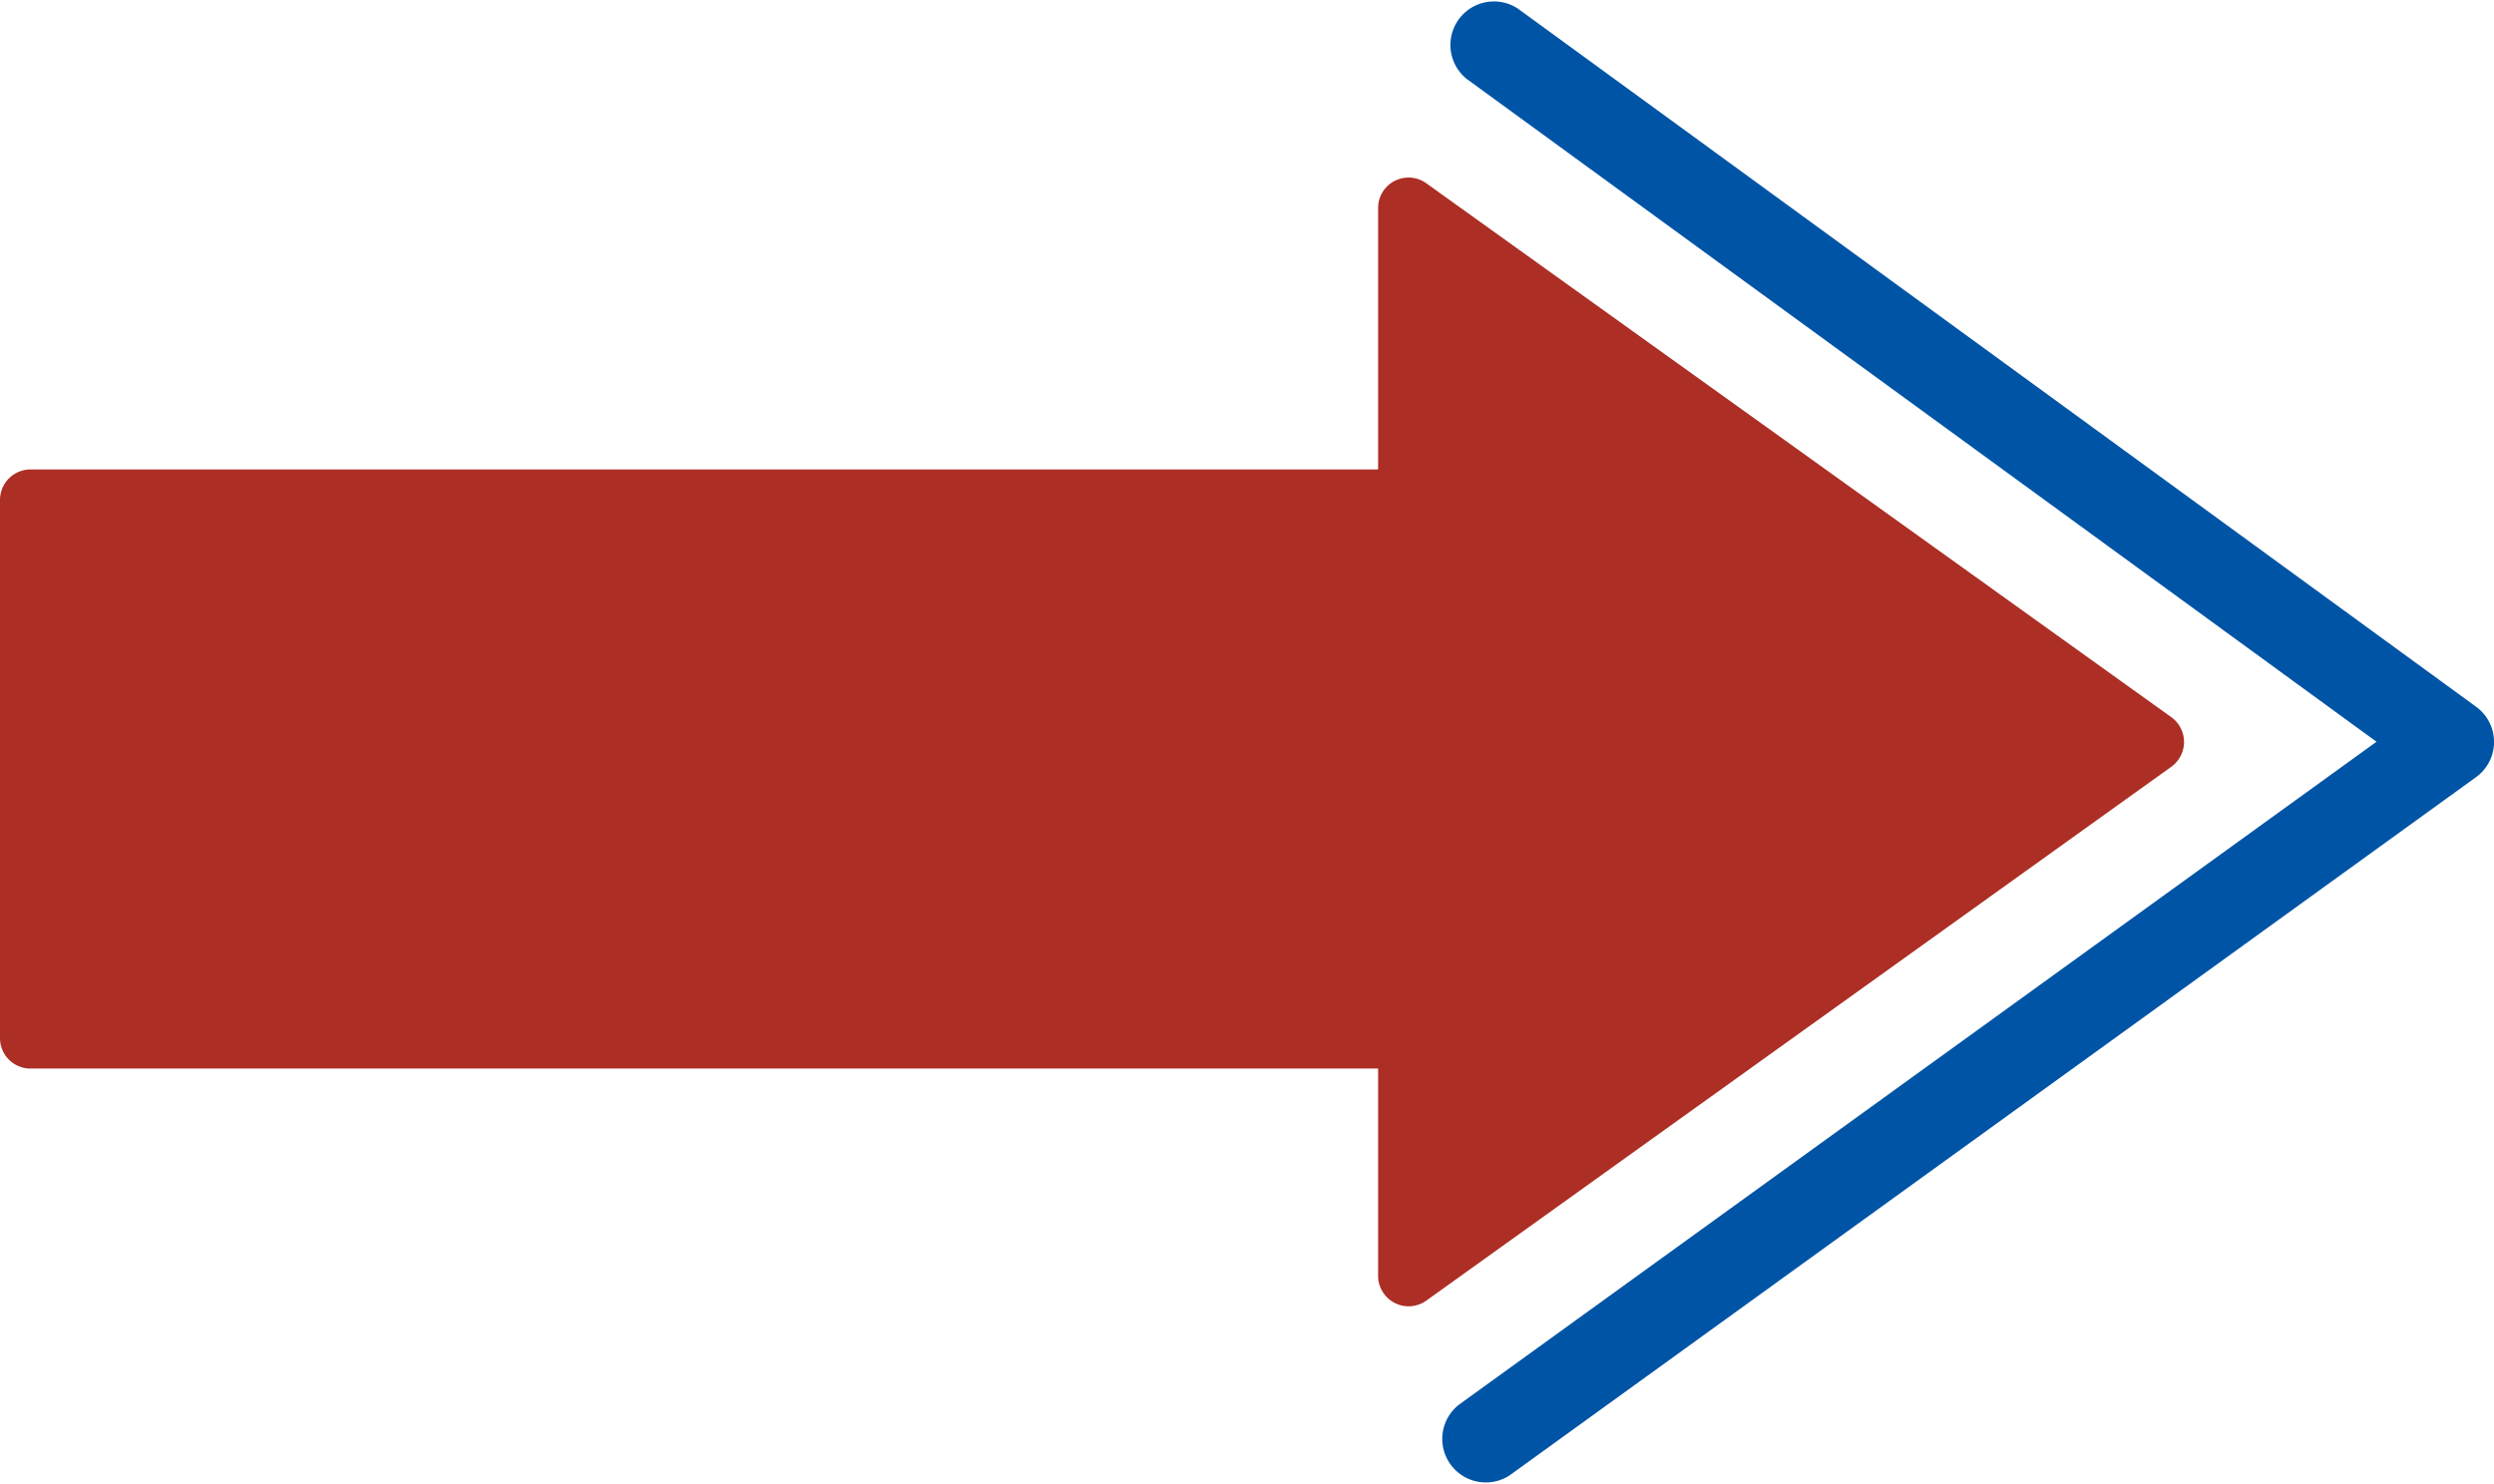 <svg xmlns="http://www.w3.org/2000/svg" xmlns:xlink="http://www.w3.org/1999/xlink" width="33.348" height="19.848" viewBox="0 0 33.348 19.848">
  <defs>
    <clipPath id="clip-path">
      <rect id="Rectangle_103628" data-name="Rectangle 103628" width="33.348" height="19.848" fill="none"/>
    </clipPath>
  </defs>
  <g id="Group_232978" data-name="Group 232978" transform="translate(-7828.652 578.348)">
    <g id="Group_229142" data-name="Group 229142" transform="translate(7828.652 -578.348)">
      <g id="Group_229140" data-name="Group 229140" transform="translate(0 0)" clip-path="url(#clip-path)">
        <path id="Path_380224" data-name="Path 380224" d="M29.034,11.677a.408.408,0,0,1,0,.662L19.08,19.474a.408.408,0,0,1-.653-.324V16.376H.407A.407.407,0,0,1,0,15.97v-7.2a.408.408,0,0,1,.407-.407h18.02V4.866a.407.407,0,0,1,.644-.331Z" transform="translate(0 -2.084)" fill="#ac2e24"/>
        <path id="Path_380225" data-name="Path 380225" d="M36.525,1.058a.582.582,0,0,1,.685-.94L50.019,9.453a.582.582,0,0,1,0,.941L37.1,19.73a.582.582,0,0,1-.681-.943L48.687,9.921Z" transform="translate(-16.91 0)" fill="#0054a6"/>
      </g>
    </g>
  </g>
</svg>
